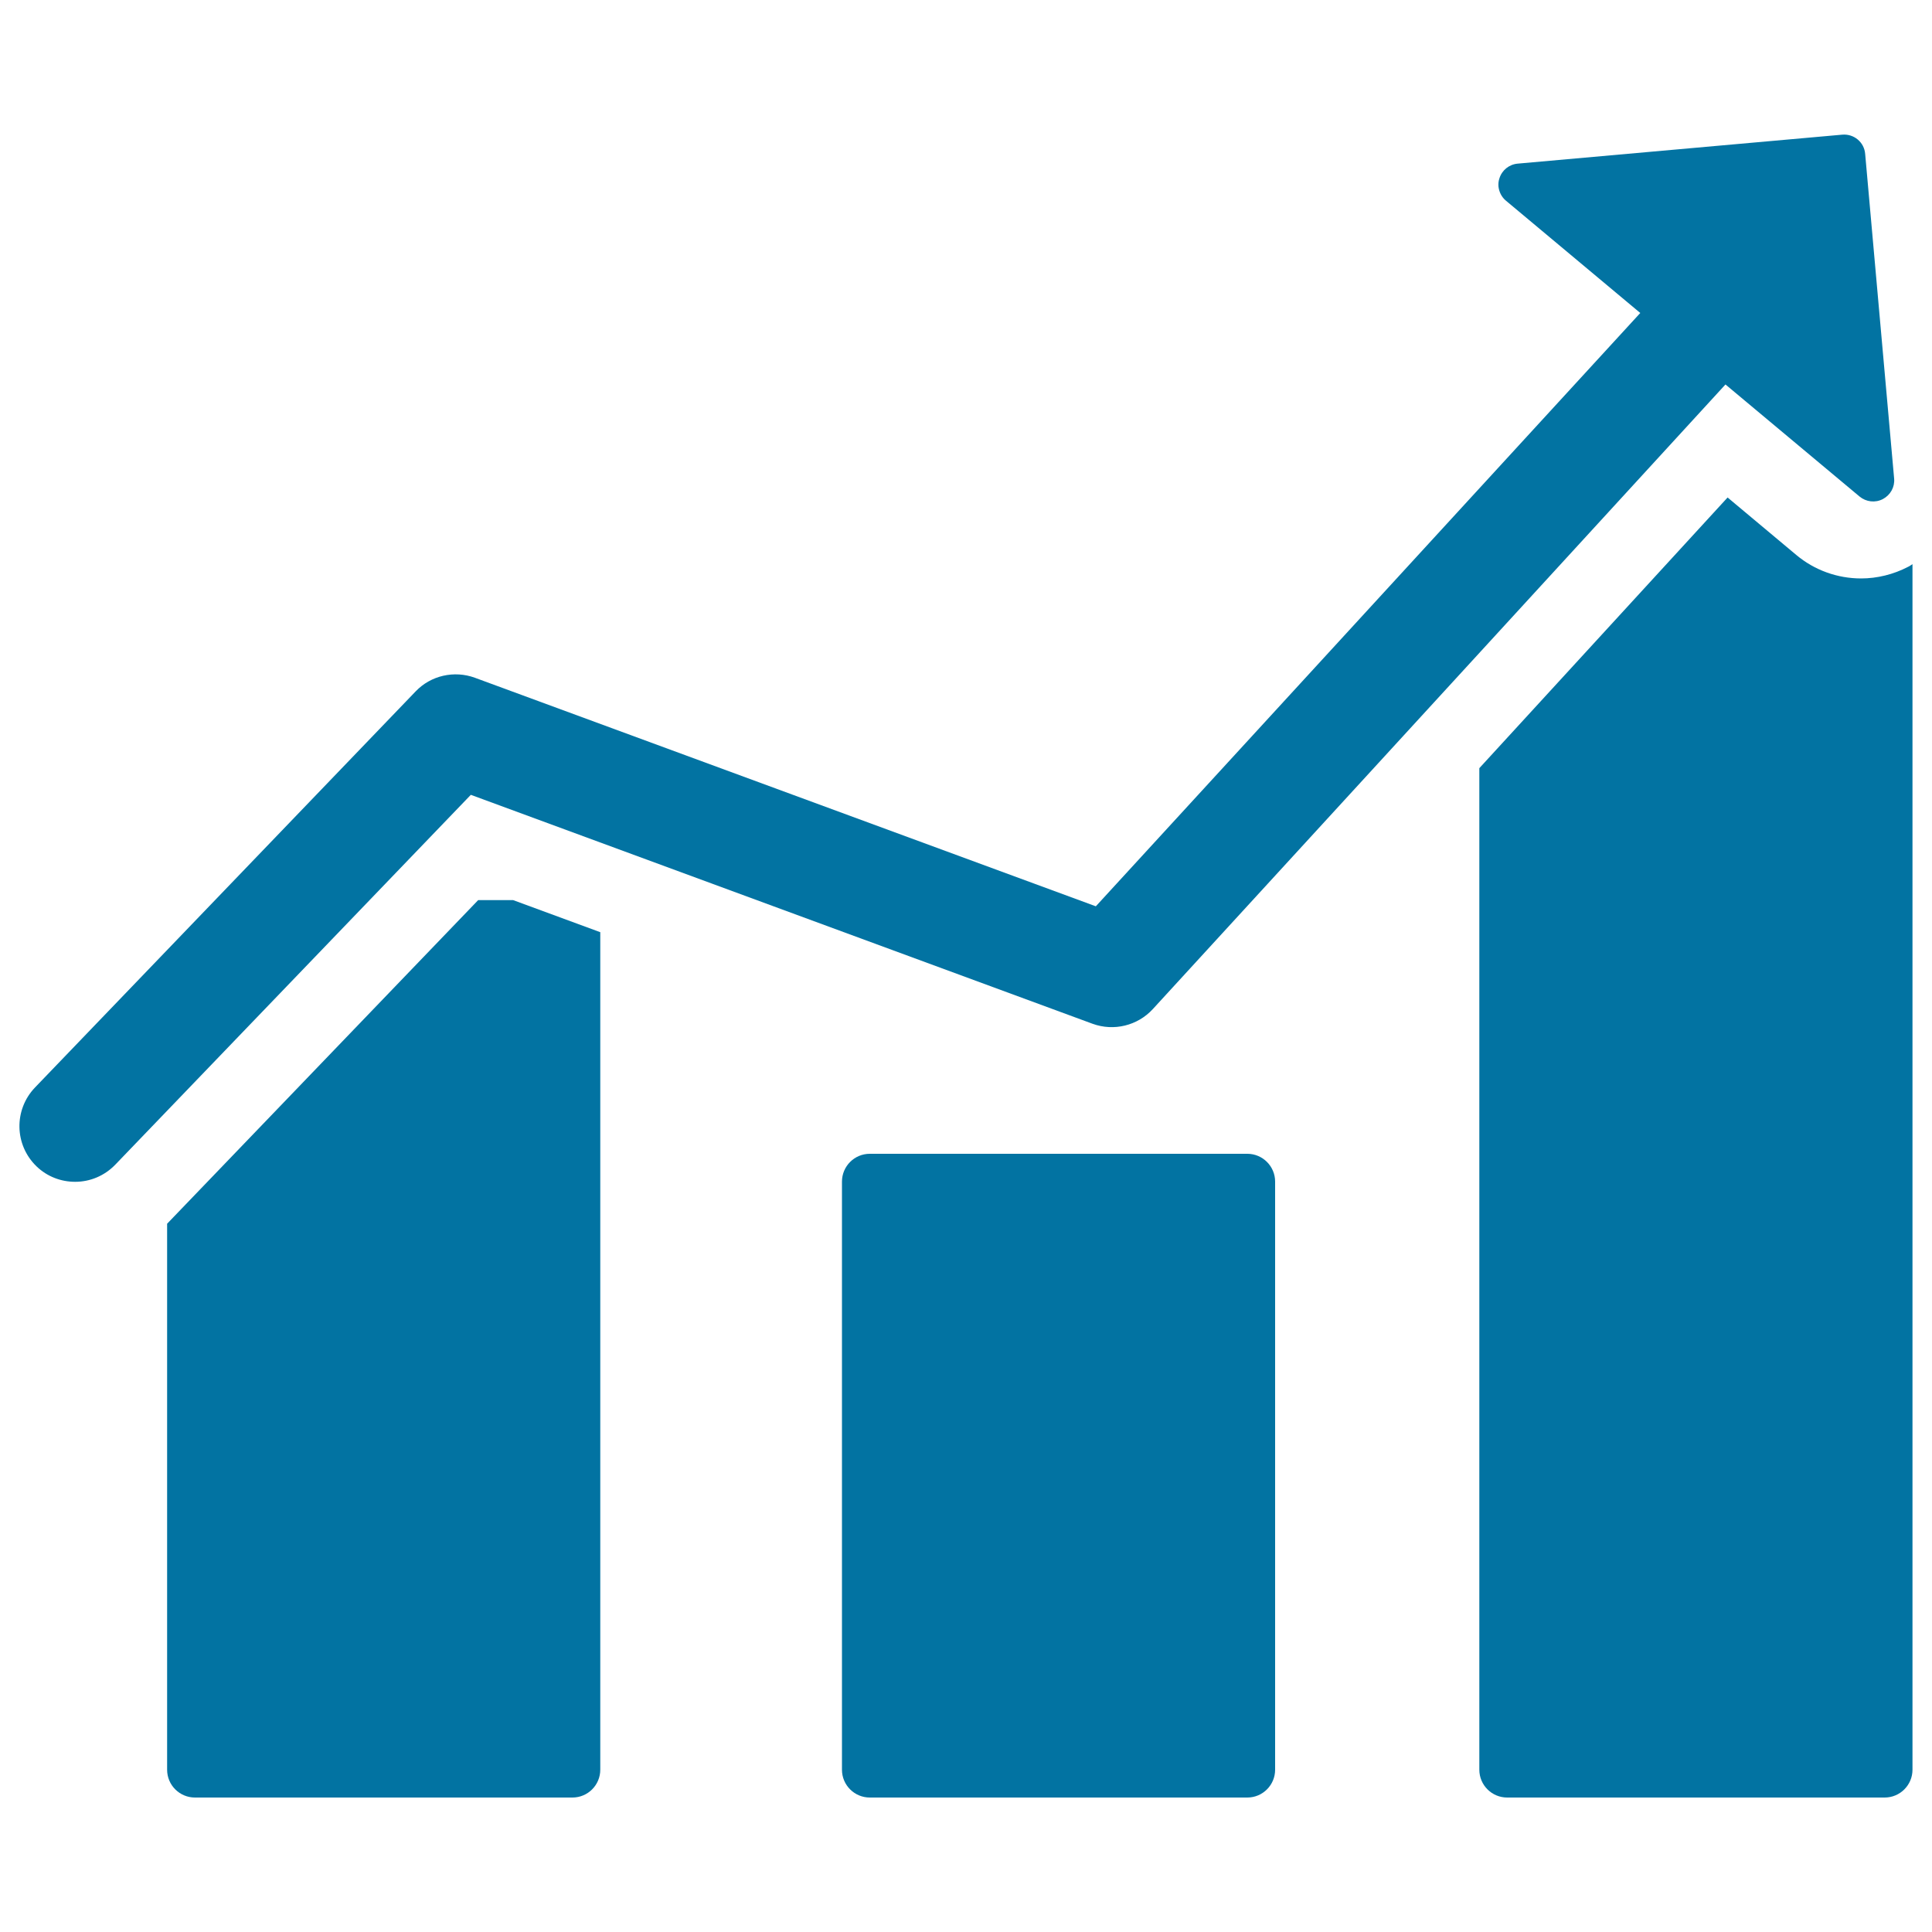 <svg xmlns="http://www.w3.org/2000/svg" viewBox="0 0 1000 1000" style="fill:#0273a2">
<title>Increasing Stocks Graphic Of Bars SVG icon</title>
<g><g><path d="M247.5,465.9l-161,167.5V916c0,8,6.5,14.4,14.4,14.4h195.4c8,0,14.4-6.5,14.4-14.4V482.5l-45.1-16.6H247.5z"/><path d="M645.6,597.2H450.2c-8,0-14.4,6.5-14.4,14.4V916c0,8,6.5,14.4,14.4,14.4h195.4c8,0,14.4-6.5,14.4-14.4V611.6C660,603.7,653.6,597.2,645.6,597.2z"/><path d="M987.6,293.4c-7.5,3.9-15.9,6-24.3,6c-12.3,0-24.2-4.3-33.6-12.2l-35.5-29.7L765.7,397.6V916c0,8,6.5,14.4,14.4,14.4h195.4c8,0,14.4-6.5,14.4-14.4V292C989.2,292.4,988.5,293,987.6,293.4z"/><path d="M565.5,529.9c11,4,23.3,1,31.2-7.6L893.1,199l69.4,58c3.4,2.8,8.1,3.4,12.1,1.3c3.9-2.1,6.2-6.2,5.8-10.6l-15-168.1c-0.5-6-5.8-10.4-11.8-9.9l-168.1,15c-4.4,0.4-8.1,3.4-9.4,7.6c-0.5,1.4-0.6,2.8-0.5,4.2c0.3,2.8,1.6,5.5,3.9,7.4l69.5,58.1L567.2,469.1L245.8,350.8c-10.7-3.9-22.8-1.2-30.7,7.1l-197,205c-11,11.5-10.7,29.7,0.8,40.8c5.6,5.4,12.8,8,20,8c7.6,0,15.1-3,20.8-8.9l184-191.4L565.5,529.9z"/></g></g>
</svg>